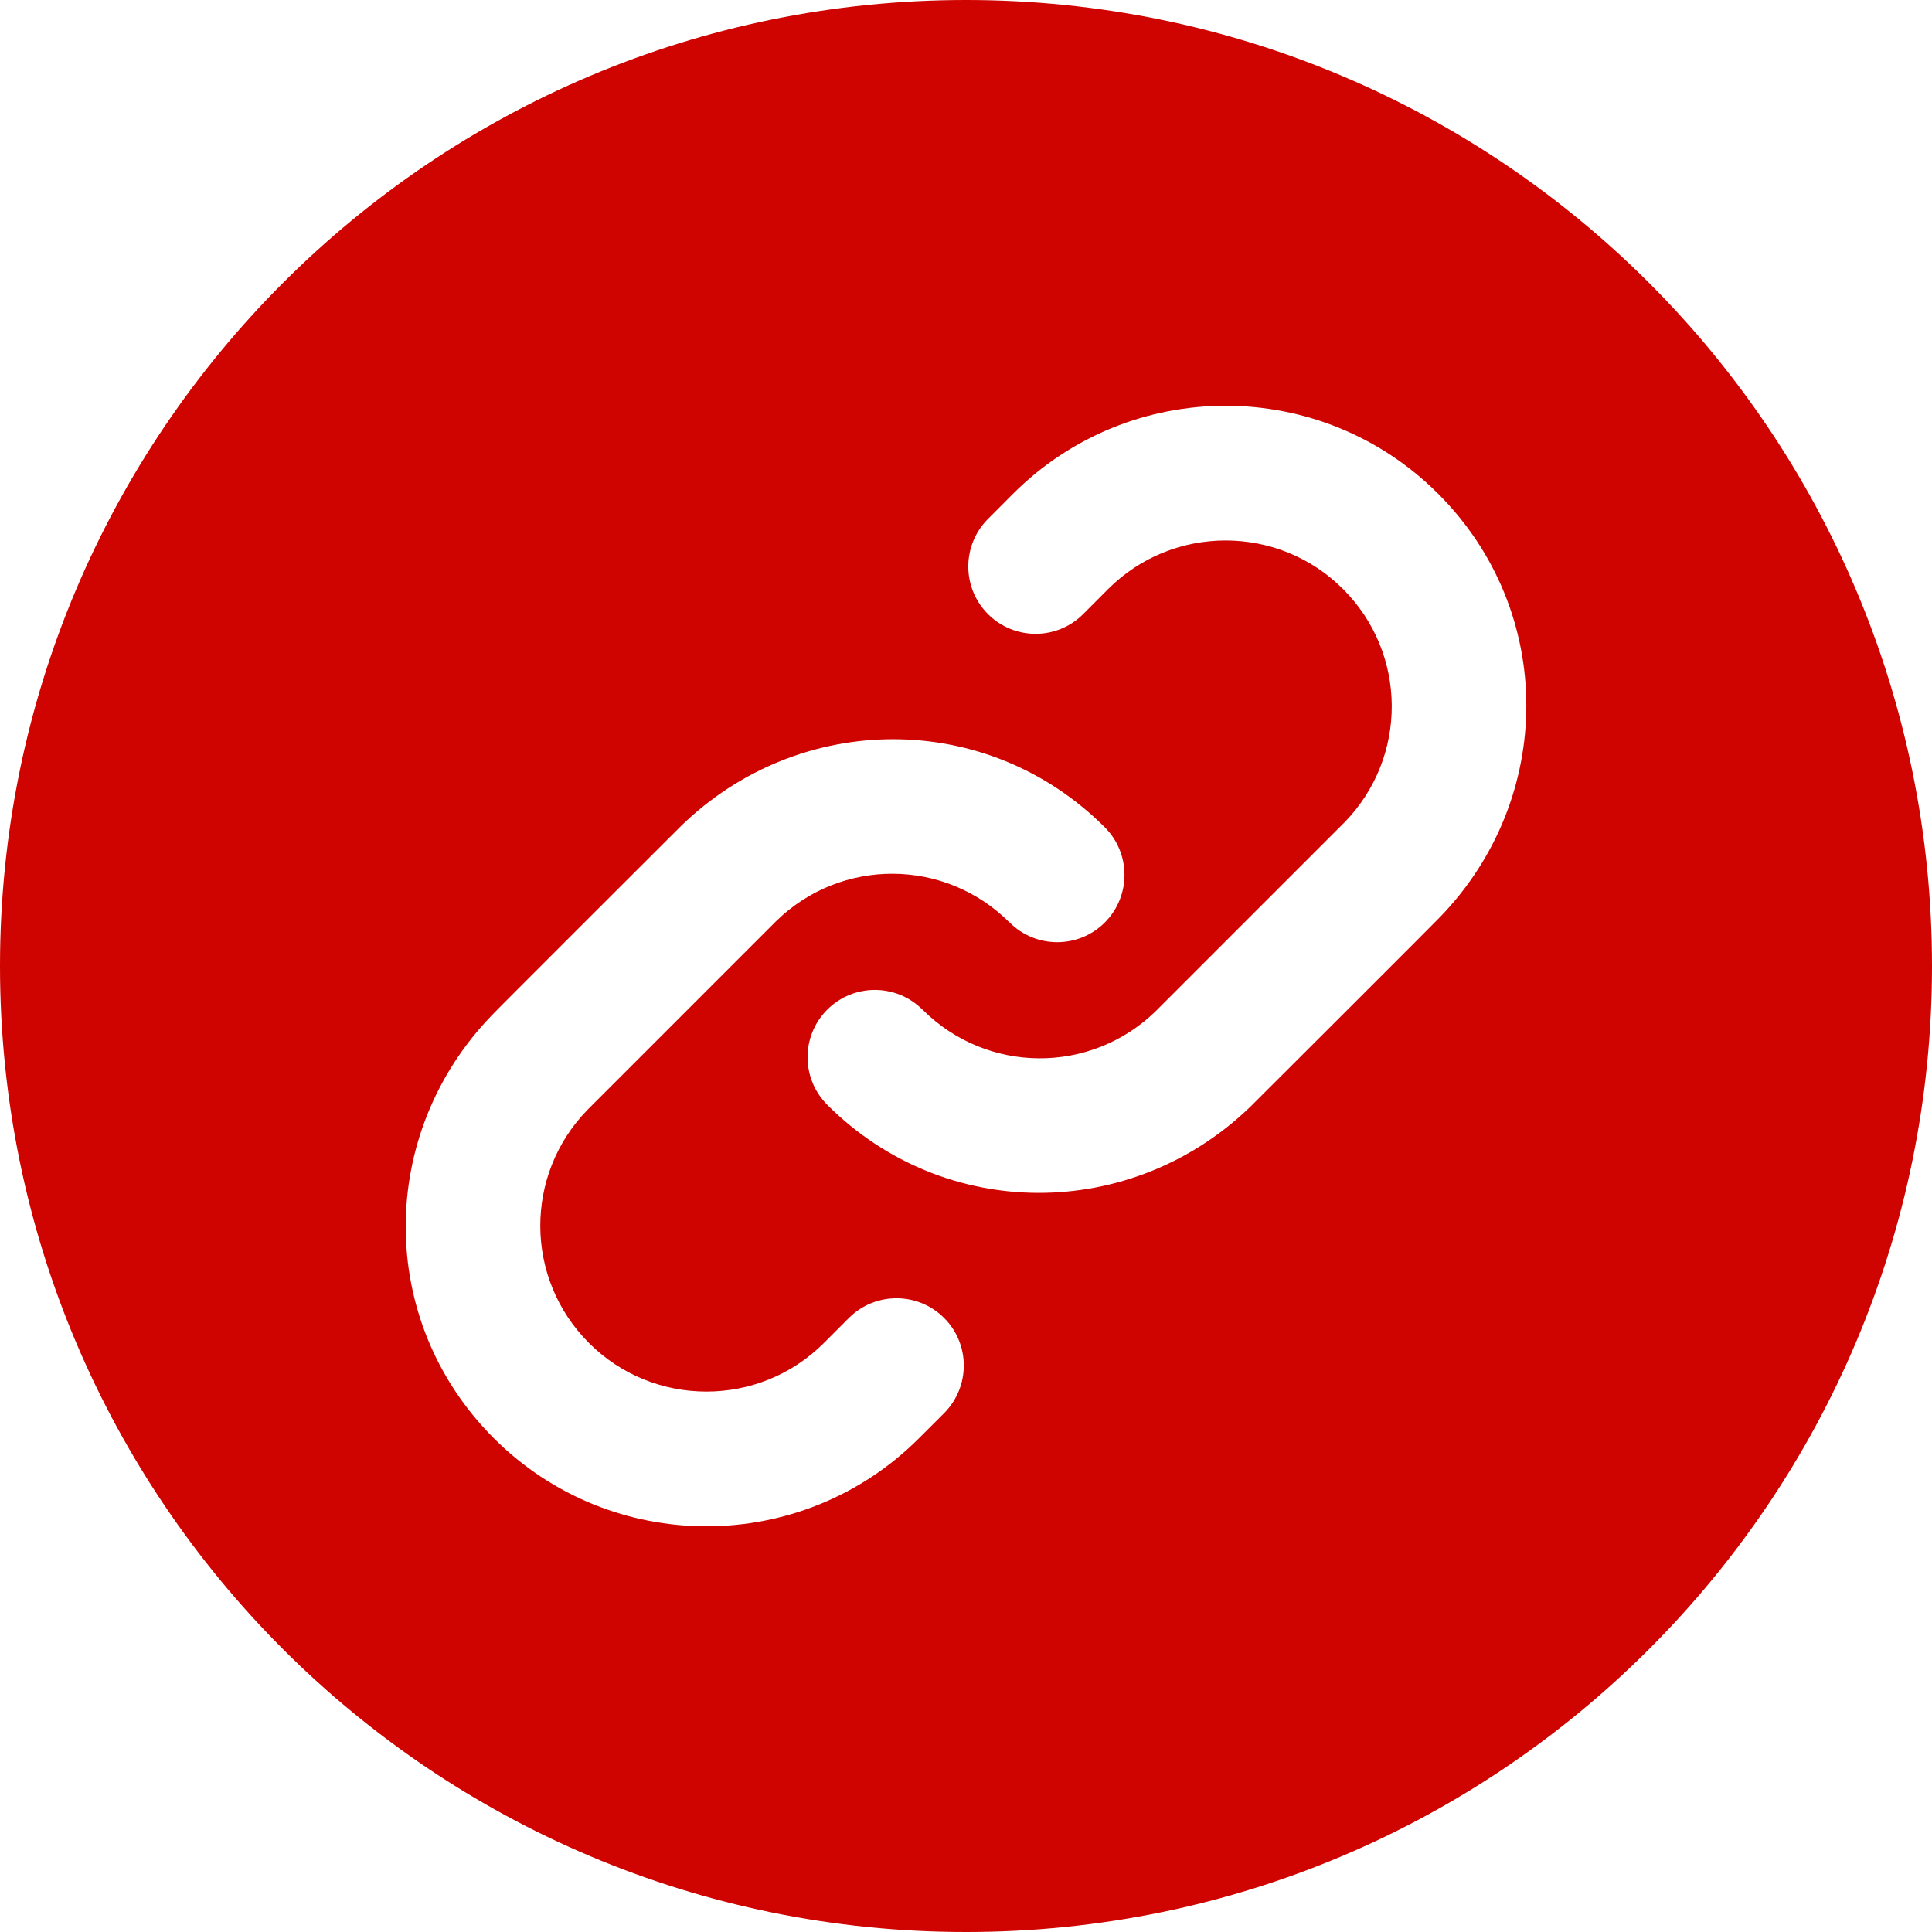 <?xml version="1.0" encoding="UTF-8"?>
<svg width="105px" height="105px" viewBox="0 0 105 105" version="1.1" xmlns="http://www.w3.org/2000/svg" xmlns:xlink="http://www.w3.org/1999/xlink">
    <title>Link Building</title>
    <g id="Mockup" stroke="none" stroke-width="1" fill="none" fill-rule="evenodd">
        <g id="Jemivision_SEO" transform="translate(-100, -1980)" fill="#CF0300">
            <g id="Link-Building" transform="translate(100, 1980)">
                <path d="M46.134,71.63 C47.562,70.202 49.881,70.202 51.309,71.627 C52.737,73.055 52.737,75.368 51.309,76.803 L49.948,78.163 C43.567,84.547 33.22,84.547 26.839,78.167 C20.44,71.768 20.497,61.603 26.748,55.16 C26.737,55.145 35.872,46.031 37.033,44.871 C43.478,38.622 53.645,38.565 60.044,44.962 C61.47,46.39 61.47,48.705 60.044,50.135 C58.616,51.563 56.297,51.563 54.871,50.135 L54.867,50.137 C51.357,46.625 45.719,46.612 42.193,50.052 C37.876,54.369 36.244,55.999 31.929,60.316 C28.489,63.846 28.502,69.486 32.012,72.992 C35.522,76.503 41.248,76.514 44.775,72.992 L46.134,71.63 L46.134,71.63 Z M58.868,33.375 L60.227,32.012 C63.753,28.489 69.48,28.5 72.99,32.012 C76.502,35.52 76.513,41.158 73.077,44.688 C68.758,49.003 67.126,50.639 62.811,54.954 C59.284,58.393 53.645,58.38 50.135,54.867 L50.133,54.871 C48.705,53.443 46.388,53.443 44.96,54.871 C43.532,56.299 43.532,58.614 44.96,60.044 C51.355,66.439 61.523,66.382 67.969,60.134 C69.13,58.977 78.268,49.857 78.257,49.846 C84.505,43.401 84.562,33.234 78.163,26.837 C71.786,20.457 61.436,20.457 55.054,26.839 L53.695,28.202 C52.267,29.634 52.267,31.945 53.695,33.375 C55.124,34.803 57.44,34.803 58.868,33.375 L58.868,33.375 Z M52.502,0 C23.507,0 0,23.503 0,52.502 C0,81.499 23.505,105 52.502,105 C81.499,105 105,81.499 105,52.502 C105,23.505 81.499,0 52.502,0 Z" id="Link_Building_1_"></path>
            </g>
        </g>
    </g>
</svg>